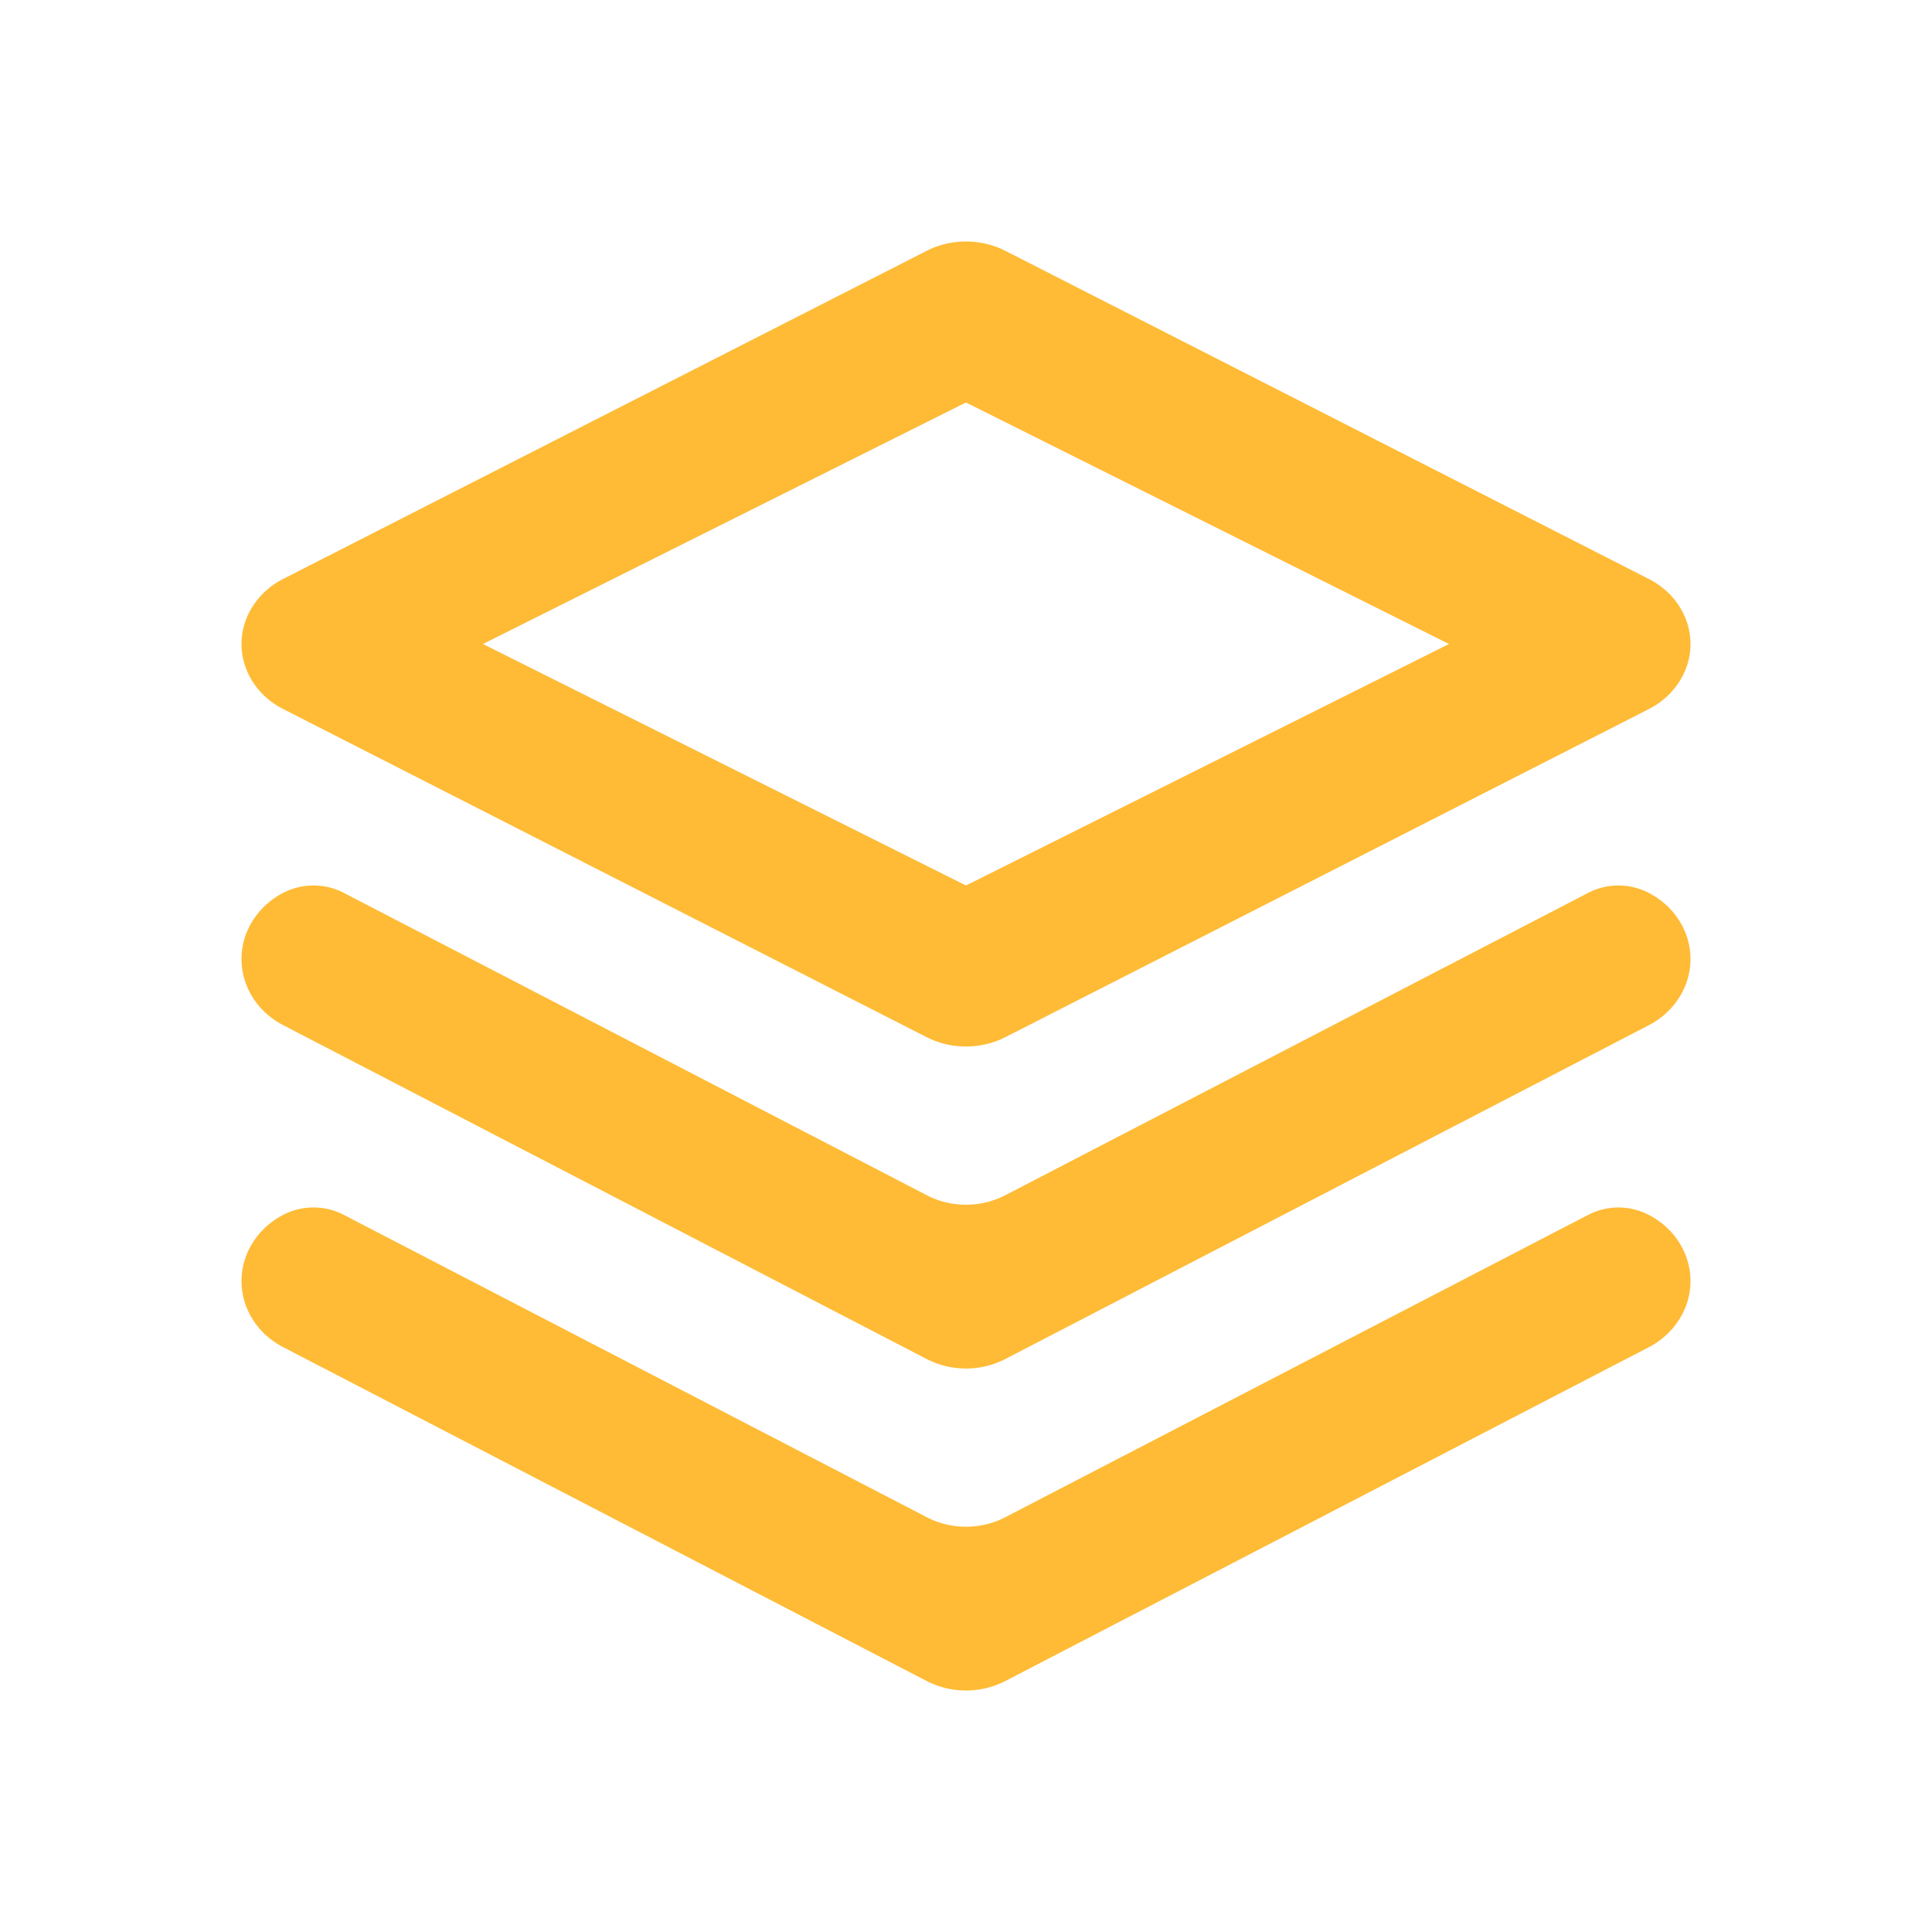 <svg xmlns="http://www.w3.org/2000/svg" width="32" height="32" viewBox="0 0 24 24"><title>Exclusividade - Agência de web design</title><path fill="#ffbb36" d="m6 8l6 3l6-3l-6-3l-6 3Zm6.489-4.884l7.993 4.076c.486.248.661.81.391 1.257a.97.97 0 0 1-.39.359l-7.994 4.076a1.086 1.086 0 0 1-.978 0L3.518 8.808c-.486-.248-.661-.81-.391-1.257a.97.97 0 0 1 .39-.359l7.994-4.076c.304-.155.674-.155.978 0Zm0 13.766a1.07 1.07 0 0 1-.978 0l-7.993-4.147c-.486-.252-.661-.824-.391-1.278a.976.976 0 0 1 .39-.365a.818.818 0 0 1 .755 0l7.24 3.755c.303.158.673.158.977 0l7.239-3.755a.818.818 0 0 1 .754 0c.486.252.661.824.391 1.278a.976.976 0 0 1-.39.365l-7.994 4.147Zm0 4a1.07 1.07 0 0 1-.978 0l-7.993-4.147c-.486-.252-.661-.824-.391-1.278a.976.976 0 0 1 .39-.365a.818.818 0 0 1 .755 0l7.24 3.755c.303.158.673.158.977 0l7.239-3.755a.818.818 0 0 1 .754 0c.486.252.661.824.391 1.278a.976.976 0 0 1-.39.365l-7.994 4.147Z"/></svg>